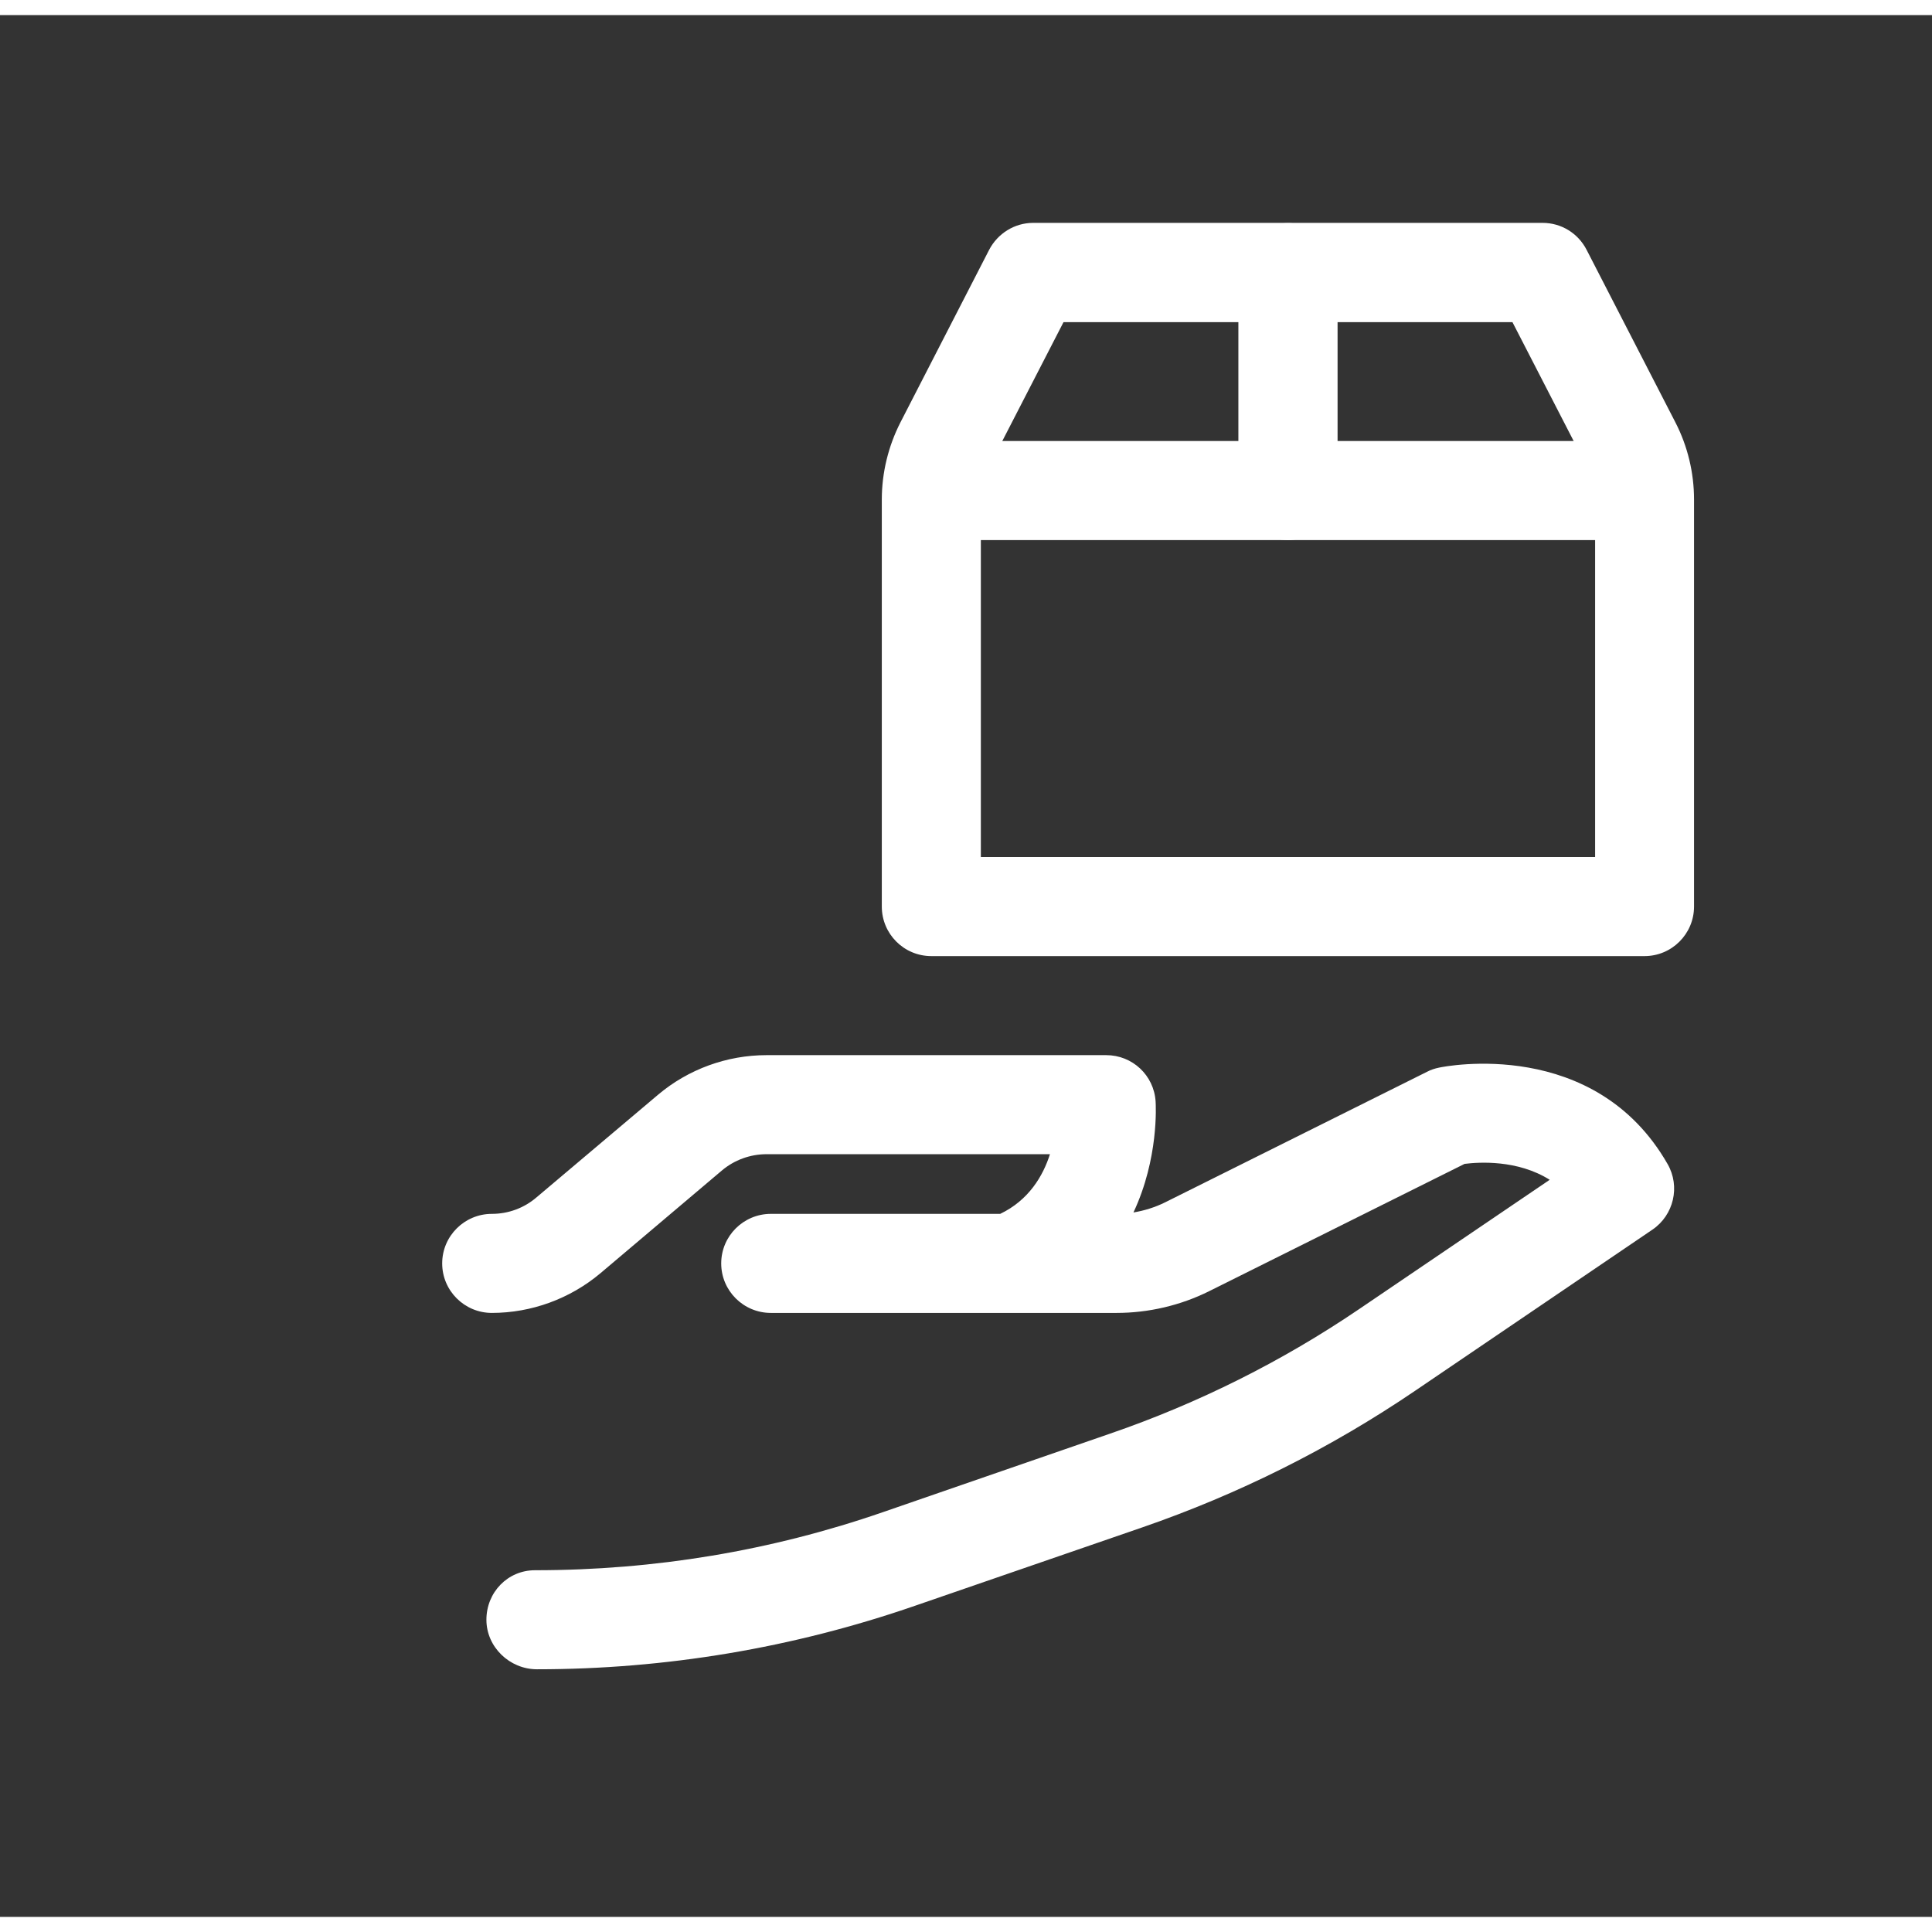 <?xml version="1.0" encoding="UTF-8"?>
<svg xmlns="http://www.w3.org/2000/svg" xmlns:xlink="http://www.w3.org/1999/xlink" width="64px" height="64px" viewBox="0 0 64 63" version="1.1">
<rect x="0" y="0" width="64" height="63" fill="#333333" stroke="none"/>
<g id="surface1">
<path style=" stroke:none;fill-rule:nonzero;fill:rgb(100%,100%,100%);fill-opacity:1;" d="M 17.789 54.797 C 16.883 54.797 16.113 54.062 16.113 53.156 C 16.113 52.25 16.816 51.516 17.723 51.516 C 21.691 51.516 25.547 50.871 29.242 49.594 L 36.77 46.992 C 39.699 45.984 42.48 44.594 45.043 42.852 L 51.336 38.582 C 50.266 37.91 48.988 37.996 48.516 38.055 L 40.059 42.27 C 39.113 42.742 38.051 42.992 36.988 42.992 L 25.535 42.992 C 24.629 42.992 23.891 42.258 23.891 41.352 C 23.891 40.445 24.629 39.711 25.535 39.711 L 33.133 39.711 C 34.078 39.258 34.551 38.457 34.781 37.734 L 25.395 37.734 C 24.852 37.734 24.324 37.926 23.91 38.277 L 19.887 41.68 C 18.883 42.523 17.605 42.992 16.293 42.992 C 15.387 42.992 14.648 42.258 14.648 41.352 C 14.648 40.445 15.387 39.711 16.293 39.711 C 16.836 39.711 17.359 39.52 17.773 39.164 L 21.797 35.766 C 22.801 34.918 24.082 34.453 25.395 34.453 L 36.645 34.453 C 37.512 34.453 38.227 35.121 38.281 35.988 C 38.289 36.113 38.387 37.879 37.547 39.664 C 37.906 39.605 38.27 39.492 38.598 39.328 L 47.273 35.004 C 47.398 34.938 47.531 34.895 47.668 34.867 C 47.879 34.82 52.828 33.844 55.242 38.062 C 55.668 38.805 55.445 39.754 54.738 40.234 L 46.879 45.57 C 44.078 47.473 41.031 48.996 37.836 50.098 L 30.305 52.695 C 26.27 54.09 22.055 54.797 17.781 54.797 Z M 17.789 54.797 "/>
<path style=" stroke:none;fill-rule:nonzero;fill:rgb(100%,100%,100%);fill-opacity:1;" d="M 54.48 31.172 L 30.852 31.172 C 29.945 31.172 29.211 30.438 29.211 29.531 L 29.211 16.047 C 29.211 15.16 29.426 14.281 29.828 13.492 L 32.766 7.777 C 33.051 7.23 33.613 6.883 34.223 6.883 L 51.102 6.883 C 51.719 6.883 52.277 7.227 52.559 7.777 L 55.5 13.492 C 55.906 14.281 56.117 15.16 56.117 16.047 L 56.117 29.531 C 56.117 30.438 55.379 31.172 54.477 31.172 Z M 32.492 27.891 L 52.84 27.891 L 52.84 16.047 C 52.84 15.684 52.754 15.316 52.586 14.996 L 50.102 10.172 L 35.23 10.172 L 32.746 14.996 C 32.582 15.316 32.492 15.684 32.492 16.047 Z M 32.492 27.891 "/>
<path style=" stroke:none;fill-rule:nonzero;fill:rgb(100%,100%,100%);fill-opacity:1;" d="M 53.824 17.391 L 31.508 17.391 C 30.602 17.391 29.867 16.656 29.867 15.75 C 29.867 14.844 30.602 14.109 31.508 14.109 L 53.824 14.109 C 54.73 14.109 55.465 14.844 55.465 15.75 C 55.465 16.656 54.73 17.391 53.824 17.391 Z M 53.824 17.391 "/>
<path style=" stroke:none;fill-rule:nonzero;fill:rgb(100%,100%,100%);fill-opacity:1;" d="M 42.668 17.391 C 41.762 17.391 41.023 16.656 41.023 15.75 L 41.023 8.531 C 41.023 7.625 41.762 6.891 42.668 6.891 C 43.57 6.891 44.309 7.625 44.309 8.531 L 44.309 15.75 C 44.309 16.656 43.57 17.391 42.668 17.391 Z M 42.668 17.391 "/>
</g>
</svg>
